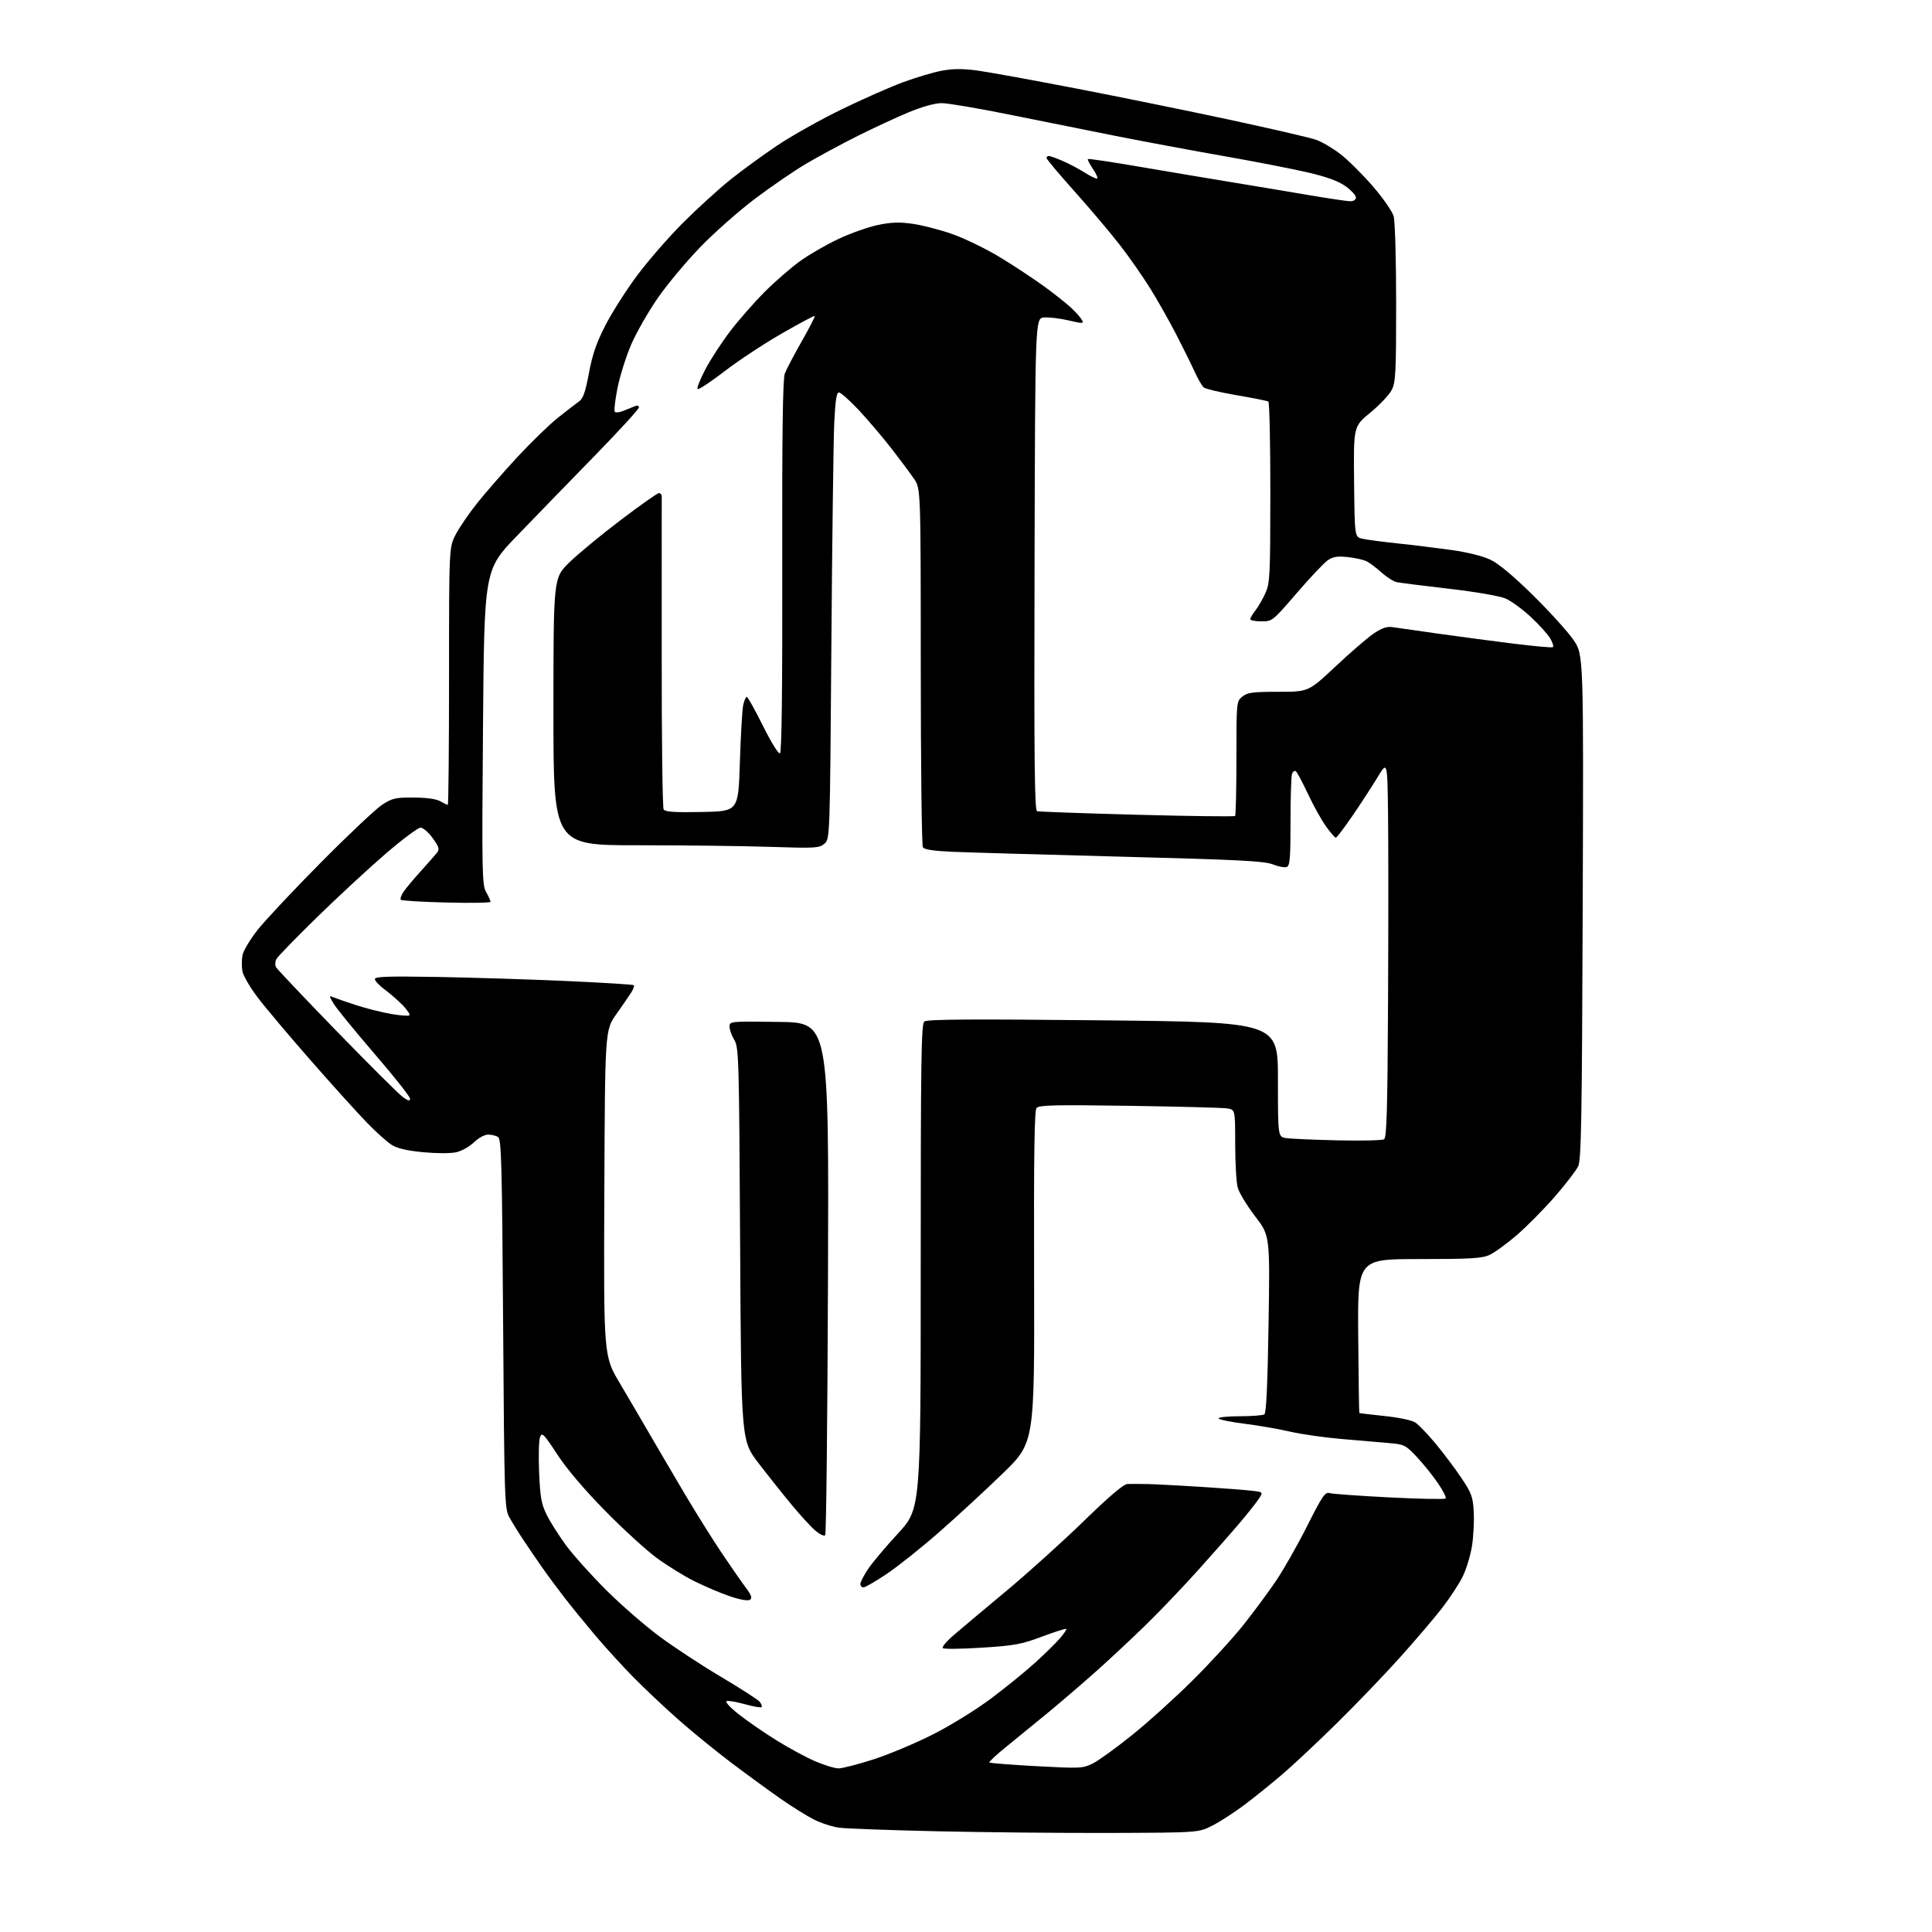 <?xml version="1.0" encoding="UTF-8" standalone="no"?>
<svg 
  version="1.1" 
  xmlns="http://www.w3.org/2000/svg" 
  xmlns:xlink="http://www.w3.org/1999/xlink" 
  xmlns:svg="http://www.w3.org/2000/svg"
  xmlns:rdf="http://www.w3.org/1999/02/22-rdf-syntax-ns#"
  xmlns:cc="http://creativecommons.org/ns#"
  xmlns:dc="http://purl.org/dc/elements/1.1/"
  viewBox="0 0 768 768"
  width="768"
  height="768"
>
<style>svg {background-color: white; }</style>"
<path stroke="none" fill="black" fill-rule="evenodd" d="M441.50,728.62C422.25,728.68 391.20,728.38 372.50,727.96C353.80,727.54 336.30,726.90 333.61,726.54C330.92,726.19 326.42,724.74 323.61,723.32C320.80,721.90 314.90,718.24 310.50,715.17C306.10,712.10 297.32,705.70 291.00,700.95C284.68,696.19 275.00,688.31 269.50,683.43C264.00,678.56 255.96,670.97 251.63,666.57C247.31,662.17 240.53,654.73 236.56,650.03C232.60,645.34 227.09,638.58 224.33,635.00C221.56,631.42 217.56,626.02 215.45,623.00C213.33,619.98 209.96,615.02 207.95,612.00C205.94,608.98 203.44,604.92 202.40,603.00C200.60,599.68 200.47,595.72 200.00,526.21C199.57,462.53 199.30,452.80 198.00,451.98C197.18,451.46 195.40,451.02 194.05,451.02C192.65,451.01 190.23,452.32 188.42,454.08C186.67,455.77 183.50,457.55 181.37,458.03C179.17,458.53 173.52,458.52 168.24,458.03C161.88,457.42 157.96,456.52 155.74,455.13C153.96,454.02 149.52,450.05 145.88,446.30C142.24,442.56 132.16,431.40 123.48,421.50C114.81,411.60 105.31,400.32 102.37,396.42C99.43,392.53 96.74,387.94 96.39,386.21C96.05,384.48 96.04,381.58 96.39,379.75C96.73,377.92 99.49,373.31 102.55,369.47C105.59,365.64 116.95,353.56 127.79,342.62C138.63,331.69 149.50,321.46 151.95,319.87C155.92,317.30 157.24,317.00 164.45,317.04C169.53,317.06 173.42,317.60 175.00,318.50C176.38,319.29 177.72,319.95 178.00,319.96C178.28,319.98 178.50,296.94 178.50,268.75C178.50,217.50 178.50,217.50 181.20,212.37C182.69,209.55 186.55,203.93 189.79,199.87C193.02,195.82 200.13,187.68 205.58,181.78C211.04,175.89 218.30,168.84 221.72,166.11C225.13,163.39 228.91,160.48 230.10,159.64C231.80,158.45 232.68,155.98 234.11,148.31C235.49,140.90 237.10,136.24 240.67,129.29C243.27,124.22 248.95,115.31 253.29,109.48C257.63,103.65 265.79,94.28 271.42,88.65C277.04,83.03 285.44,75.37 290.07,71.63C294.71,67.89 303.23,61.68 309.00,57.81C314.77,53.95 326.25,47.51 334.50,43.50C342.75,39.48 353.77,34.61 359.00,32.68C364.23,30.75 371.24,28.67 374.58,28.07C378.97,27.28 382.87,27.27 388.58,28.05C392.94,28.65 410.45,31.83 427.50,35.12C444.55,38.41 472.11,44.02 488.75,47.59C505.39,51.17 520.88,54.75 523.18,55.57C525.49,56.38 529.84,58.94 532.85,61.27C535.87,63.60 541.64,69.33 545.68,74.00C549.77,78.72 553.47,84.06 554.01,86.00C554.55,87.93 554.99,103.39 554.99,120.50C555.00,148.02 554.80,151.89 553.25,154.98C552.29,156.90 548.47,160.95 544.77,163.98C538.04,169.50 538.04,169.50 538.27,191.46C538.50,213.43 538.50,213.43 541.50,214.14C543.15,214.53 549.45,215.37 555.50,216.01C561.55,216.64 571.23,217.83 577.00,218.64C583.39,219.54 589.47,221.06 592.52,222.52C595.80,224.09 601.70,229.03 609.52,236.75C616.11,243.25 623.30,251.20 625.50,254.41C629.50,260.25 629.50,260.25 629.15,360.37C628.86,444.56 628.57,460.99 627.37,463.57C626.58,465.26 622.37,470.74 618.02,475.74C613.66,480.74 606.85,487.62 602.88,491.03C598.91,494.45 594.06,497.97 592.08,498.87C589.08,500.23 584.52,500.50 564.09,500.50C539.68,500.50 539.68,500.50 539.91,530.99C540.04,547.76 540.24,561.57 540.35,561.68C540.46,561.79 544.97,562.33 550.37,562.89C556.03,563.47 561.20,564.56 562.59,565.46C563.91,566.33 567.51,570.07 570.60,573.77C573.69,577.47 578.29,583.59 580.83,587.37C584.97,593.53 585.49,594.92 585.83,600.95C586.04,604.65 585.73,610.74 585.15,614.49C584.56,618.24 582.91,623.70 581.48,626.63C580.05,629.56 576.34,635.23 573.24,639.23C570.15,643.23 562.56,652.12 556.38,659.00C550.20,665.88 538.92,677.62 531.32,685.09C523.72,692.57 514.00,701.68 509.72,705.34C505.43,709.01 498.68,714.44 494.72,717.43C490.75,720.41 485.02,724.12 482.00,725.67C476.50,728.50 476.50,728.50 441.50,728.62zM333.27,702.96C334.79,702.98 341.07,701.37 347.22,699.38C353.37,697.40 364.05,692.91 370.95,689.41C378.01,685.83 388.11,679.58 394.03,675.13C399.82,670.78 407.62,664.45 411.35,661.06C415.09,657.68 419.52,653.34 421.20,651.42C422.89,649.50 424.08,647.75 423.86,647.52C423.63,647.30 419.29,648.67 414.21,650.58C406.01,653.66 403.32,654.15 390.24,654.98C382.14,655.50 375.17,655.57 374.75,655.15C374.33,654.73 376.35,652.35 379.25,649.87C382.14,647.38 391.48,639.54 400.00,632.45C408.52,625.36 422.33,612.91 430.69,604.78C440.98,594.77 446.62,589.97 448.19,589.91C449.46,589.87 452.98,589.88 456.00,589.93C459.02,589.99 468.70,590.50 477.50,591.05C486.30,591.61 495.44,592.31 497.82,592.61C502.14,593.14 502.14,593.14 500.38,595.82C499.42,597.29 496.15,601.42 493.13,605.00C490.11,608.58 482.59,617.12 476.41,624.00C470.24,630.88 460.76,640.81 455.34,646.07C449.93,651.34 441.23,659.47 436.00,664.14C430.77,668.81 422.17,676.20 416.89,680.57C411.60,684.93 404.02,691.12 400.05,694.33C396.07,697.53 393.03,700.37 393.29,700.62C393.55,700.88 401.97,701.54 411.99,702.08C429.41,703.02 430.41,702.98 434.36,701.03C436.64,699.90 443.67,694.83 449.99,689.74C456.31,684.66 467.15,674.88 474.07,668.00C481.00,661.12 490.07,651.23 494.22,646.00C498.37,640.77 504.22,632.88 507.22,628.44C510.22,624.01 515.79,614.21 519.59,606.66C525.59,594.73 526.76,593.00 528.50,593.53C529.60,593.86 540.28,594.63 552.24,595.24C564.20,595.85 574.29,596.04 574.66,595.67C575.03,595.30 573.61,592.50 571.50,589.44C569.40,586.38 565.61,581.70 563.09,579.03C558.71,574.40 558.20,574.15 552.00,573.62C548.42,573.32 539.99,572.60 533.25,572.02C526.52,571.45 517.29,570.13 512.75,569.08C508.21,568.03 500.10,566.63 494.73,565.96C489.36,565.29 484.72,564.35 484.42,563.87C484.13,563.39 487.85,562.99 492.69,562.98C497.54,562.98 502.00,562.64 502.61,562.23C503.36,561.73 503.89,550.32 504.27,526.34C504.83,491.18 504.83,491.18 498.93,483.50C495.69,479.27 492.59,474.17 492.03,472.16C491.47,470.15 491.01,462.33 491.01,454.80C491.00,441.09 491.00,441.09 487.75,440.60C485.96,440.33 468.46,439.87 448.85,439.58C419.14,439.14 413.01,439.29 412.04,440.45C411.19,441.47 410.93,459.13 411.07,507.65C411.24,573.47 411.24,573.47 398.61,585.72C391.67,592.45 380.25,602.99 373.24,609.12C366.23,615.26 356.90,622.69 352.51,625.64C348.11,628.59 343.95,631.00 343.26,631.00C342.57,631.00 342.00,630.41 342.00,629.70C342.00,628.98 343.31,626.39 344.91,623.95C346.50,621.50 351.90,615.07 356.91,609.65C366.00,599.79 366.00,599.79 366.00,503.52C366.00,421.61 366.21,407.07 367.42,406.07C368.50,405.17 385.61,405.06 438.42,405.60C508.00,406.32 508.00,406.32 508.00,429.11C508.00,451.91 508.00,451.91 511.25,452.41C513.04,452.69 522.23,453.09 531.68,453.31C541.13,453.52 549.46,453.33 550.18,452.89C551.24,452.23 551.55,441.47 551.77,398.29C551.92,368.70 551.92,335.05 551.77,323.50C551.50,302.50 551.50,302.50 547.58,309.00C545.42,312.57 540.96,319.44 537.66,324.25C534.36,329.06 531.37,333.00 531.00,333.00C530.64,333.00 528.88,330.97 527.10,328.49C525.32,326.01 522.08,320.18 519.90,315.53C517.72,310.88 515.55,306.84 515.08,306.55C514.60,306.25 513.94,306.72 513.60,307.59C513.27,308.45 513.00,317.02 513.00,326.61C513.00,341.21 512.75,344.16 511.50,344.64C510.67,344.96 508.19,344.49 505.98,343.61C502.62,342.27 492.63,341.76 445.73,340.54C414.80,339.73 384.59,338.86 378.60,338.60C371.13,338.27 367.43,337.71 366.86,336.81C366.40,336.09 366.02,303.73 366.02,264.89C366.00,194.28 366.00,194.28 363.37,190.39C361.93,188.25 357.78,182.69 354.14,178.02C350.51,173.36 344.66,166.50 341.15,162.77C337.63,159.05 334.18,156.00 333.48,156.00C332.54,156.00 332.05,159.27 331.62,168.25C331.31,174.99 330.79,214.93 330.48,257.00C329.91,333.50 329.91,333.50 327.71,335.39C325.65,337.14 324.19,337.23 306.09,336.64C295.41,336.29 271.68,336.00 253.34,336.00C220.00,336.00 220.00,336.00 220.00,282.88C220.00,229.76 220.00,229.76 226.26,223.63C229.71,220.26 238.91,212.66 246.70,206.75C254.50,200.84 261.35,196.00 261.94,196.00C262.52,196.00 263.02,196.56 263.05,197.25C263.08,197.94 263.07,225.95 263.04,259.50C263.00,293.05 263.35,321.08 263.81,321.78C264.45,322.74 268.22,322.99 279.08,322.78C293.50,322.50 293.50,322.50 294.11,303.00C294.45,292.27 295.05,282.04 295.44,280.25C295.84,278.46 296.47,277.00 296.85,277.00C297.23,277.00 300.13,282.20 303.29,288.55C306.55,295.11 309.48,299.82 310.06,299.46C310.74,299.04 311.04,274.30 310.96,225.17C310.87,172.36 311.16,150.65 311.97,148.50C312.60,146.85 315.62,141.10 318.68,135.71C321.75,130.33 324.09,125.77 323.88,125.59C323.67,125.40 317.76,128.55 310.74,132.59C303.71,136.62 293.47,143.38 287.98,147.62C282.48,151.85 277.68,155.01 277.31,154.65C276.95,154.28 278.31,150.80 280.34,146.91C282.37,143.02 286.81,136.19 290.21,131.73C293.60,127.27 299.81,120.19 304.01,115.99C308.21,111.79 314.61,106.24 318.23,103.66C321.85,101.07 328.69,97.14 333.43,94.92C338.17,92.70 345.16,90.23 348.97,89.44C354.27,88.33 357.53,88.22 362.80,88.97C366.60,89.51 373.70,91.35 378.60,93.06C383.49,94.78 392.00,98.92 397.50,102.26C403.00,105.61 410.88,110.80 415.00,113.80C419.12,116.80 424.00,120.66 425.83,122.38C427.66,124.09 429.57,126.25 430.07,127.16C430.90,128.69 430.50,128.71 424.74,127.36C421.31,126.56 416.93,126.04 415.00,126.20C411.50,126.50 411.50,126.50 411.25,224.28C411.04,302.01 411.25,322.14 412.25,322.46C412.94,322.68 430.81,323.31 451.97,323.88C473.12,324.44 490.67,324.66 490.97,324.36C491.26,324.07 491.50,313.70 491.50,301.32C491.50,278.89 491.51,278.82 493.86,276.91C495.89,275.27 497.89,275.00 508.19,275.00C520.15,275.00 520.15,275.00 530.93,264.89C536.86,259.32 543.69,253.44 546.10,251.81C549.28,249.67 551.33,248.97 553.50,249.29C555.15,249.54 563.25,250.69 571.50,251.86C579.75,253.03 593.25,254.82 601.50,255.84C609.75,256.86 616.84,257.51 617.27,257.28C617.69,257.05 617.24,255.50 616.27,253.83C615.29,252.16 611.81,248.30 608.52,245.24C605.24,242.19 600.74,238.90 598.52,237.94C596.16,236.91 586.88,235.31 576.00,234.04C565.83,232.86 556.48,231.68 555.22,231.42C553.97,231.16 551.27,229.45 549.22,227.62C547.18,225.79 544.53,223.78 543.36,223.17C542.18,222.55 538.80,221.78 535.86,221.46C531.66,221.01 529.92,221.28 527.83,222.69C526.37,223.69 520.81,229.56 515.49,235.75C505.88,246.91 505.77,247.00 501.40,247.00C498.98,247.00 497.00,246.61 497.00,246.13C497.00,245.66 497.91,244.12 499.02,242.70C500.13,241.29 501.92,238.20 503.00,235.82C504.82,231.79 504.96,229.10 504.98,195.81C504.99,176.18 504.64,159.89 504.19,159.62C503.74,159.34 498.07,158.21 491.59,157.10C485.11,155.99 479.23,154.61 478.53,154.03C477.83,153.45 476.19,150.62 474.88,147.74C473.57,144.87 470.29,138.23 467.60,133.01C464.90,127.78 460.29,119.61 457.35,114.85C454.41,110.09 448.91,102.22 445.13,97.35C441.35,92.48 433.25,82.90 427.13,76.06C421.01,69.22 416.00,63.26 416.00,62.81C416.00,62.37 416.41,62.00 416.92,62.00C417.42,62.00 419.85,62.86 422.30,63.92C424.76,64.97 428.62,66.99 430.87,68.42C433.12,69.84 435.44,71.00 436.02,71.00C436.60,71.00 435.94,69.34 434.56,67.31C433.18,65.28 432.23,63.43 432.45,63.22C432.67,63.00 442.22,64.43 453.67,66.40C465.13,68.36 481.48,71.11 490.00,72.50C498.52,73.89 512.02,76.15 520.00,77.51C527.98,78.87 535.51,79.99 536.75,80.00C538.08,80.00 539.00,79.39 539.00,78.51C539.00,77.68 537.18,75.69 534.96,74.08C532.14,72.05 527.65,70.38 520.21,68.62C514.32,67.23 499.15,64.27 486.50,62.05C473.85,59.83 454.50,56.22 443.50,54.04C432.50,51.85 413.42,48.02 401.11,45.53C388.79,43.04 376.76,41.00 374.37,41.00C371.65,41.00 366.74,42.36 361.26,44.62C356.44,46.61 347.26,50.87 340.87,54.07C334.47,57.28 325.32,62.21 320.53,65.04C315.74,67.87 306.57,74.14 300.16,78.98C293.75,83.81 283.98,92.43 278.46,98.13C272.93,103.84 265.31,112.95 261.53,118.39C257.75,123.84 252.97,132.19 250.91,136.95C248.86,141.72 246.40,149.54 245.45,154.33C244.50,159.13 244.02,163.36 244.40,163.73C244.77,164.10 246.30,163.92 247.79,163.33C249.28,162.73 251.29,161.92 252.25,161.52C253.34,161.06 254.00,161.23 254.00,161.96C254.00,162.60 246.01,171.32 236.25,181.33C226.49,191.33 212.65,205.59 205.50,213.01C192.50,226.50 192.50,226.50 192.00,289.00C191.53,347.22 191.62,351.71 193.25,354.62C194.21,356.33 195.00,358.07 195.00,358.48C195.00,358.88 187.12,359.02 177.49,358.77C167.87,358.52 159.70,358.04 159.36,357.69C159.01,357.35 159.44,355.97 160.32,354.64C161.19,353.31 164.29,349.58 167.22,346.36C170.14,343.14 173.09,339.78 173.77,338.90C174.79,337.57 174.48,336.58 171.99,333.15C170.34,330.87 168.18,329.00 167.18,329.00C166.19,329.00 160.00,333.61 153.44,339.25C146.87,344.89 134.60,356.24 126.17,364.47C117.74,372.70 110.41,380.24 109.88,381.23C109.35,382.22 109.28,383.69 109.74,384.49C110.19,385.30 121.08,396.79 133.95,410.03C146.82,423.28 158.62,435.02 160.17,436.12C162.33,437.66 163.00,437.80 163.00,436.72C163.00,435.94 156.59,427.85 148.75,418.75C140.91,409.64 133.64,400.73 132.60,398.93C130.72,395.72 130.72,395.68 132.60,396.46C133.64,396.90 137.71,398.30 141.63,399.58C145.55,400.85 151.76,402.42 155.43,403.06C159.11,403.70 162.39,403.94 162.74,403.60C163.08,403.25 161.91,401.48 160.14,399.65C158.37,397.82 155.15,395.02 152.99,393.41C150.82,391.81 149.04,389.92 149.02,389.22C149.00,388.19 154.05,388.02 173.75,388.35C187.36,388.59 210.42,389.31 224.99,389.96C239.56,390.61 251.70,391.37 251.96,391.63C252.23,391.90 251.78,393.17 250.97,394.46C250.16,395.75 247.47,399.66 245.00,403.15C240.50,409.50 240.50,409.50 240.23,474.25C239.96,539.00 239.96,539.00 246.33,549.75C249.83,555.66 255.30,565.00 258.49,570.50C261.68,576.00 267.89,586.57 272.28,593.99C276.68,601.40 283.15,611.75 286.66,616.99C290.17,622.22 294.48,628.44 296.24,630.81C298.76,634.19 299.15,635.29 298.08,635.95C297.26,636.46 294.12,635.90 290.11,634.54C286.48,633.30 280.12,630.60 276.00,628.54C271.88,626.47 265.12,622.31 261.00,619.27C256.88,616.24 247.65,607.80 240.50,600.52C232.25,592.12 225.31,583.94 221.52,578.15C216.11,569.90 215.45,569.24 214.67,571.26C214.19,572.49 214.03,578.81 214.31,585.30C214.74,595.34 215.20,597.88 217.39,602.30C218.81,605.16 222.31,610.65 225.16,614.50C228.02,618.35 235.12,626.24 240.93,632.04C246.74,637.84 256.23,646.10 262.00,650.40C267.77,654.70 278.84,661.97 286.59,666.56C294.33,671.15 301.26,675.61 301.98,676.47C302.70,677.34 303.04,678.30 302.73,678.60C302.43,678.91 299.47,678.39 296.17,677.47C292.86,676.54 289.58,675.97 288.87,676.21C288.12,676.46 290.10,678.64 293.54,681.37C296.82,683.97 303.52,688.61 308.44,691.67C313.35,694.74 320.32,698.52 323.94,700.09C327.55,701.65 331.75,702.94 333.27,702.96zM328.03,610.31C327.62,610.75 325.89,609.94 324.18,608.50C322.48,607.07 318.21,602.43 314.71,598.20C311.20,593.96 305.25,586.48 301.49,581.58C294.64,572.65 294.64,572.65 294.21,494.58C293.80,420.19 293.69,416.35 291.89,413.38C290.85,411.67 290.00,409.30 290.00,408.11C290.00,405.97 290.11,405.96 309.75,406.23C329.50,406.50 329.50,406.50 329.14,508.00C328.94,563.83 328.44,609.86 328.03,610.31z" />

</svg>
